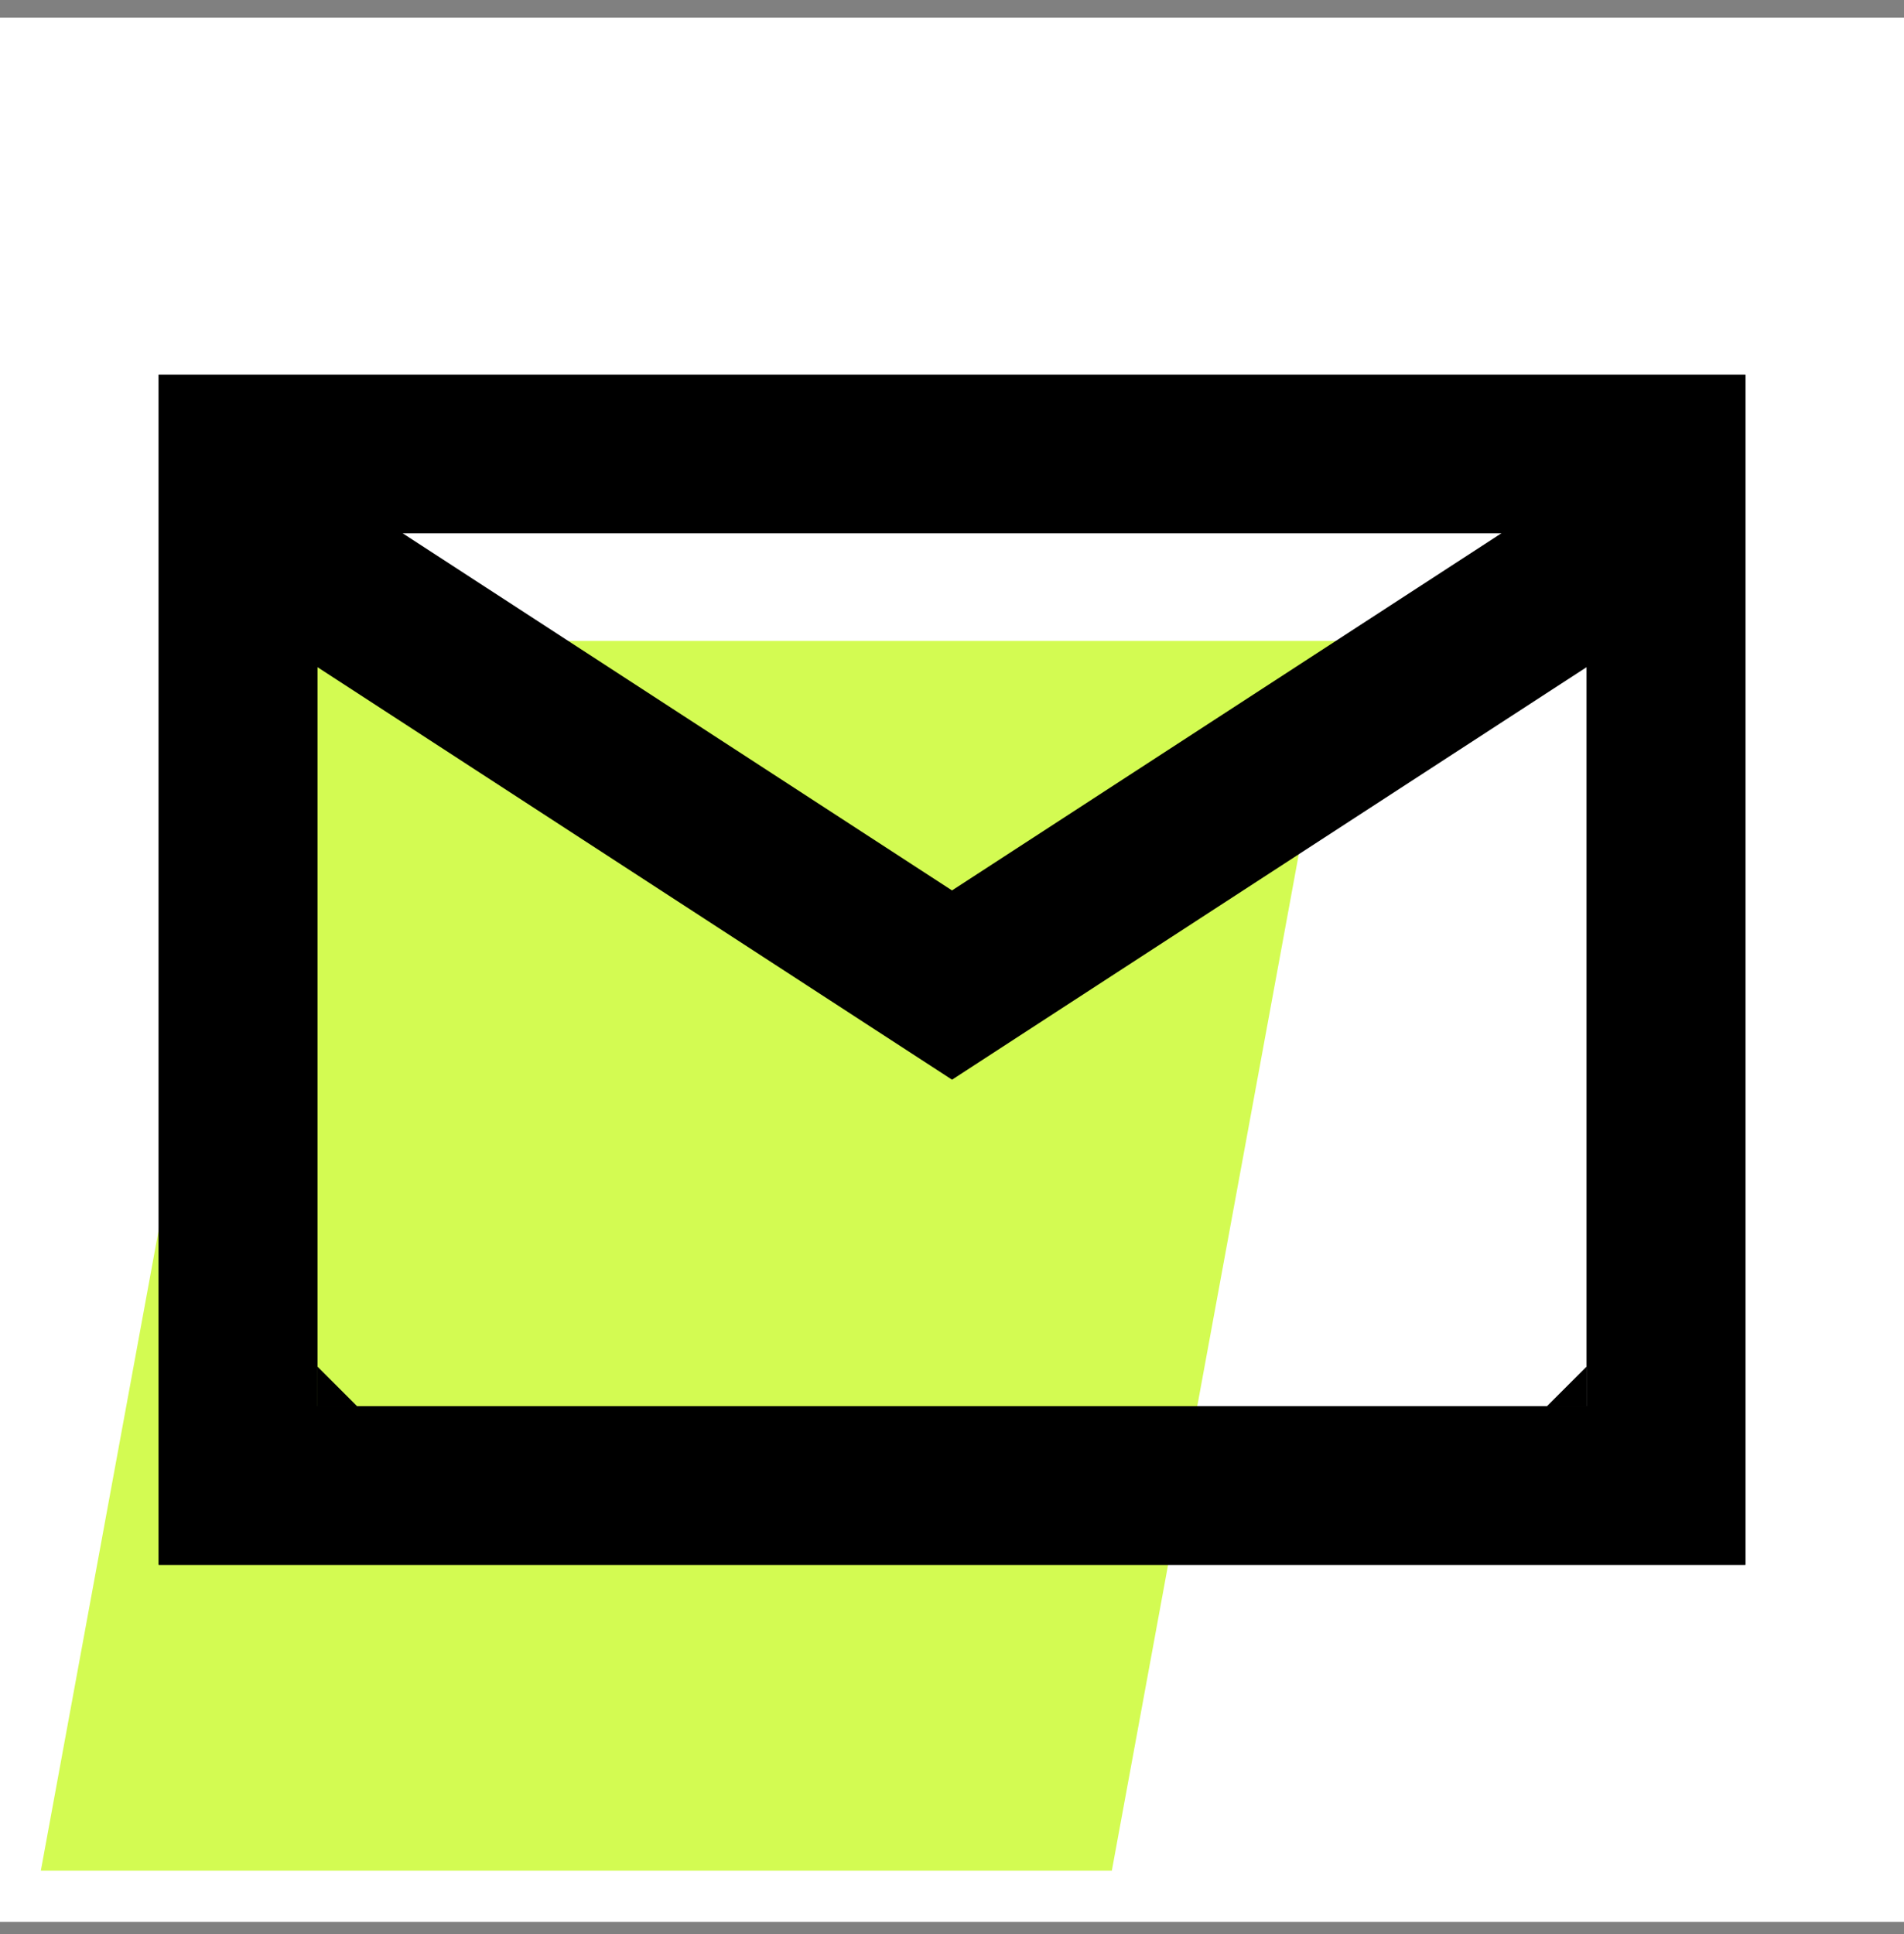 <svg width="64" height="65" viewBox="0 0 64 65" fill="none" xmlns="http://www.w3.org/2000/svg">
<rect x="0" y="0" width="64" height="65" fill="#808080" stroke="none"/>
<rect width="64" height="64" transform="translate(0 0.592)" fill="white"></rect>
<rect width="36" height="42" transform="matrix(1 0 -0.181 0.984 8.975 21.54)" fill="#D3FB52"></rect>
<rect x="8.001" y="15.258" width="48" height="34.667" stroke="black" stroke-width="5.333"></rect>
<path d="M33.454 32.161L56.001 17.506V49.925H8.001V17.506L30.547 32.161L32.001 33.106L33.454 32.161Z" stroke="black" stroke-width="5.333"></path>
<path d="M10.667 47.258H12L10.667 45.925V47.258Z" fill="black"></path>
<path d="M53.334 47.258H52.001L53.334 45.925V47.258Z" fill="black"></path>
</svg>
